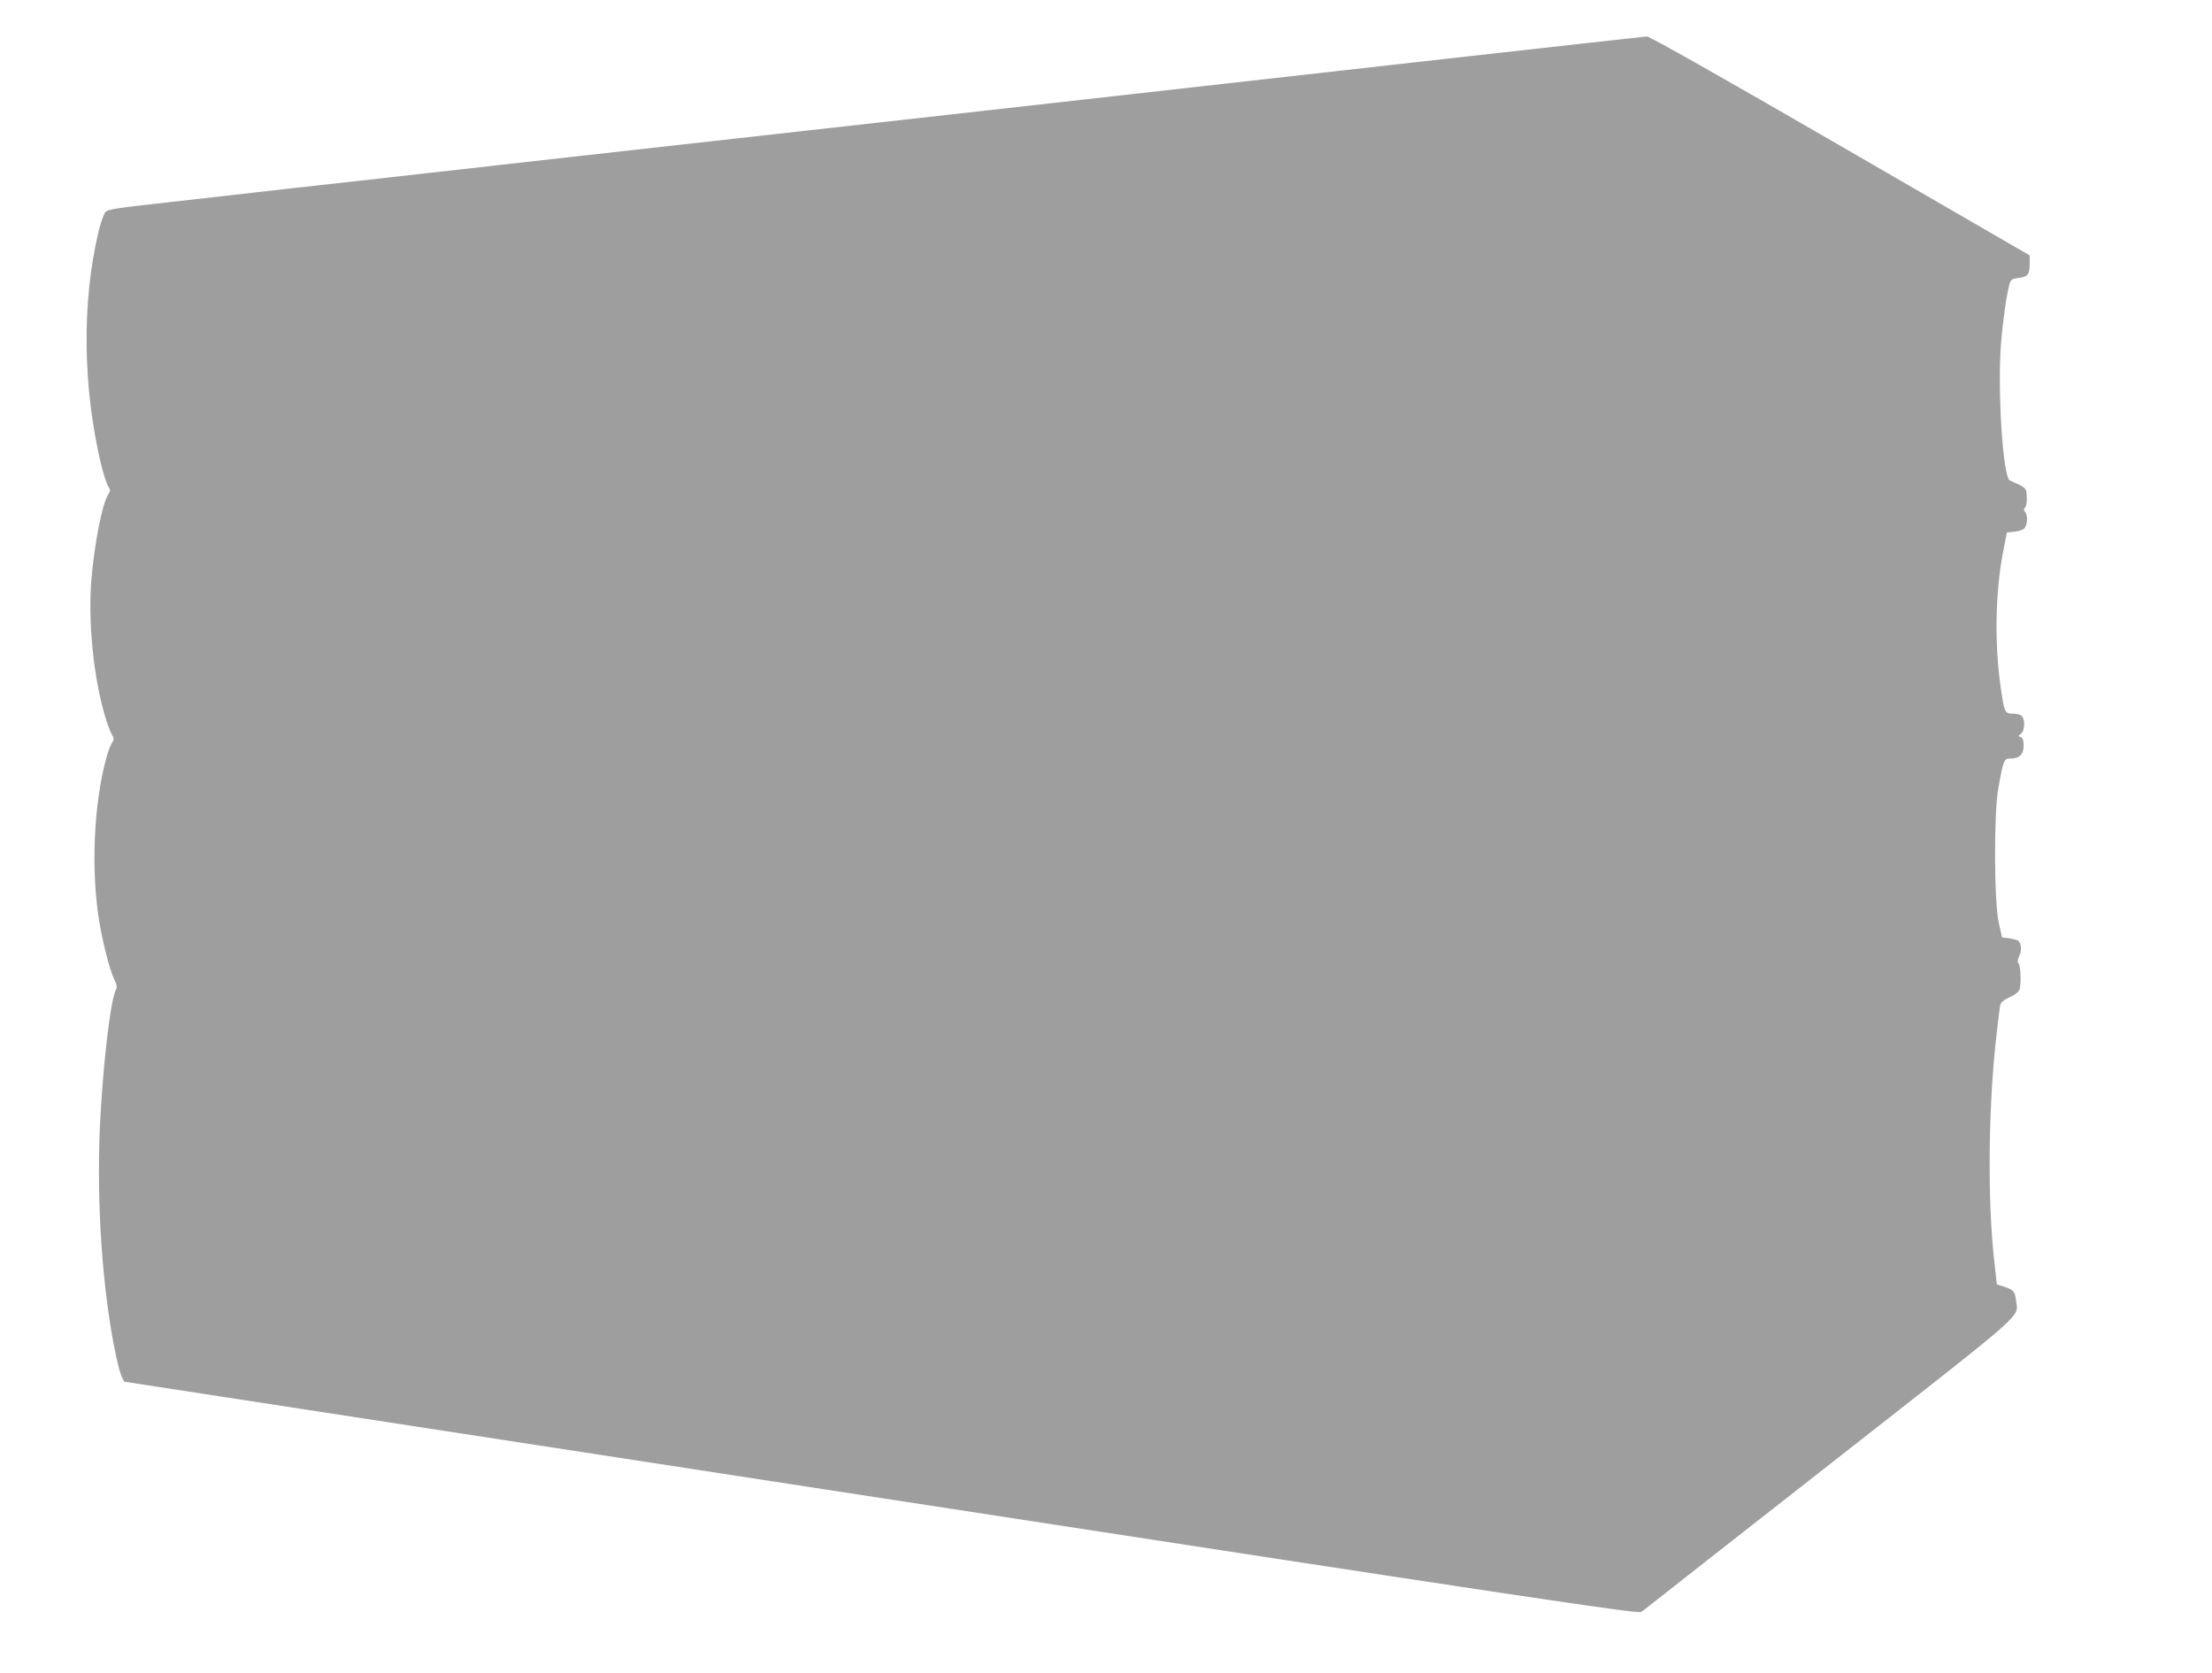 <?xml version="1.0" standalone="no"?>
<!DOCTYPE svg PUBLIC "-//W3C//DTD SVG 20010904//EN"
 "http://www.w3.org/TR/2001/REC-SVG-20010904/DTD/svg10.dtd">
<svg version="1.0" xmlns="http://www.w3.org/2000/svg"
 width="1280pt" height="968pt" viewBox="0 0 1280 968"
 preserveAspectRatio="xMidYMid meet">
<g transform="translate(0,968) scale(0.1,-0.1)"
fill="#9e9e9e" stroke="none">
<path d="M8370 9340 c-624 -70 -1200 -135 -1280 -144 -394 -45 -1907 -214
-2460 -276 -344 -38 -665 -74 -715 -80 -49 -5 -331 -37 -625 -70 -294 -33
-573 -64 -620 -70 -47 -5 -308 -34 -580 -65 -272 -30 -553 -61 -625 -70 -71
-8 -290 -33 -485 -55 -316 -35 -357 -41 -371 -59 -9 -11 -26 -60 -38 -108 -98
-408 -93 -901 14 -1351 14 -56 32 -113 41 -126 14 -22 14 -27 0 -48 -35 -54
-81 -291 -98 -502 -18 -237 13 -550 77 -771 14 -49 33 -100 42 -115 14 -24 14
-29 0 -51 -8 -13 -22 -49 -30 -79 -76 -273 -92 -665 -41 -962 21 -124 60 -273
84 -324 16 -32 19 -48 11 -61 -32 -61 -76 -438 -93 -795 -20 -446 15 -953 93
-1323 12 -55 27 -112 35 -126 l13 -25 4377 -673 c3704 -570 4381 -671 4399
-660 11 6 36 25 55 41 19 16 501 393 1070 839 1132 887 1058 821 1046 923 -6
53 -15 63 -76 82 l-35 11 -17 154 c-37 345 -32 863 12 1264 11 99 22 189 25
201 3 12 23 29 54 43 31 13 53 31 57 44 11 34 7 136 -5 151 -8 10 -7 21 4 44
16 32 12 77 -9 89 -6 4 -29 10 -51 13 l-40 5 -19 85 c-27 123 -29 627 -3 775
30 168 33 175 70 175 52 0 77 24 77 74 0 32 -5 46 -17 50 -15 6 -15 8 1 19 22
16 26 78 7 101 -8 10 -29 16 -52 16 -48 0 -51 5 -72 155 -36 251 -31 545 14
781 l22 112 45 5 c28 3 51 12 59 23 16 22 17 76 1 92 -8 8 -8 15 1 26 7 8 11
35 9 63 -3 51 0 48 -98 93 -40 19 -72 522 -51 790 11 137 31 278 49 345 7 26
14 31 50 36 56 7 66 19 67 80 l0 51 -1095 634 c-700 405 -1104 633 -1120 633
-14 -1 -536 -59 -1160 -129z"/>
</g>
</svg>
